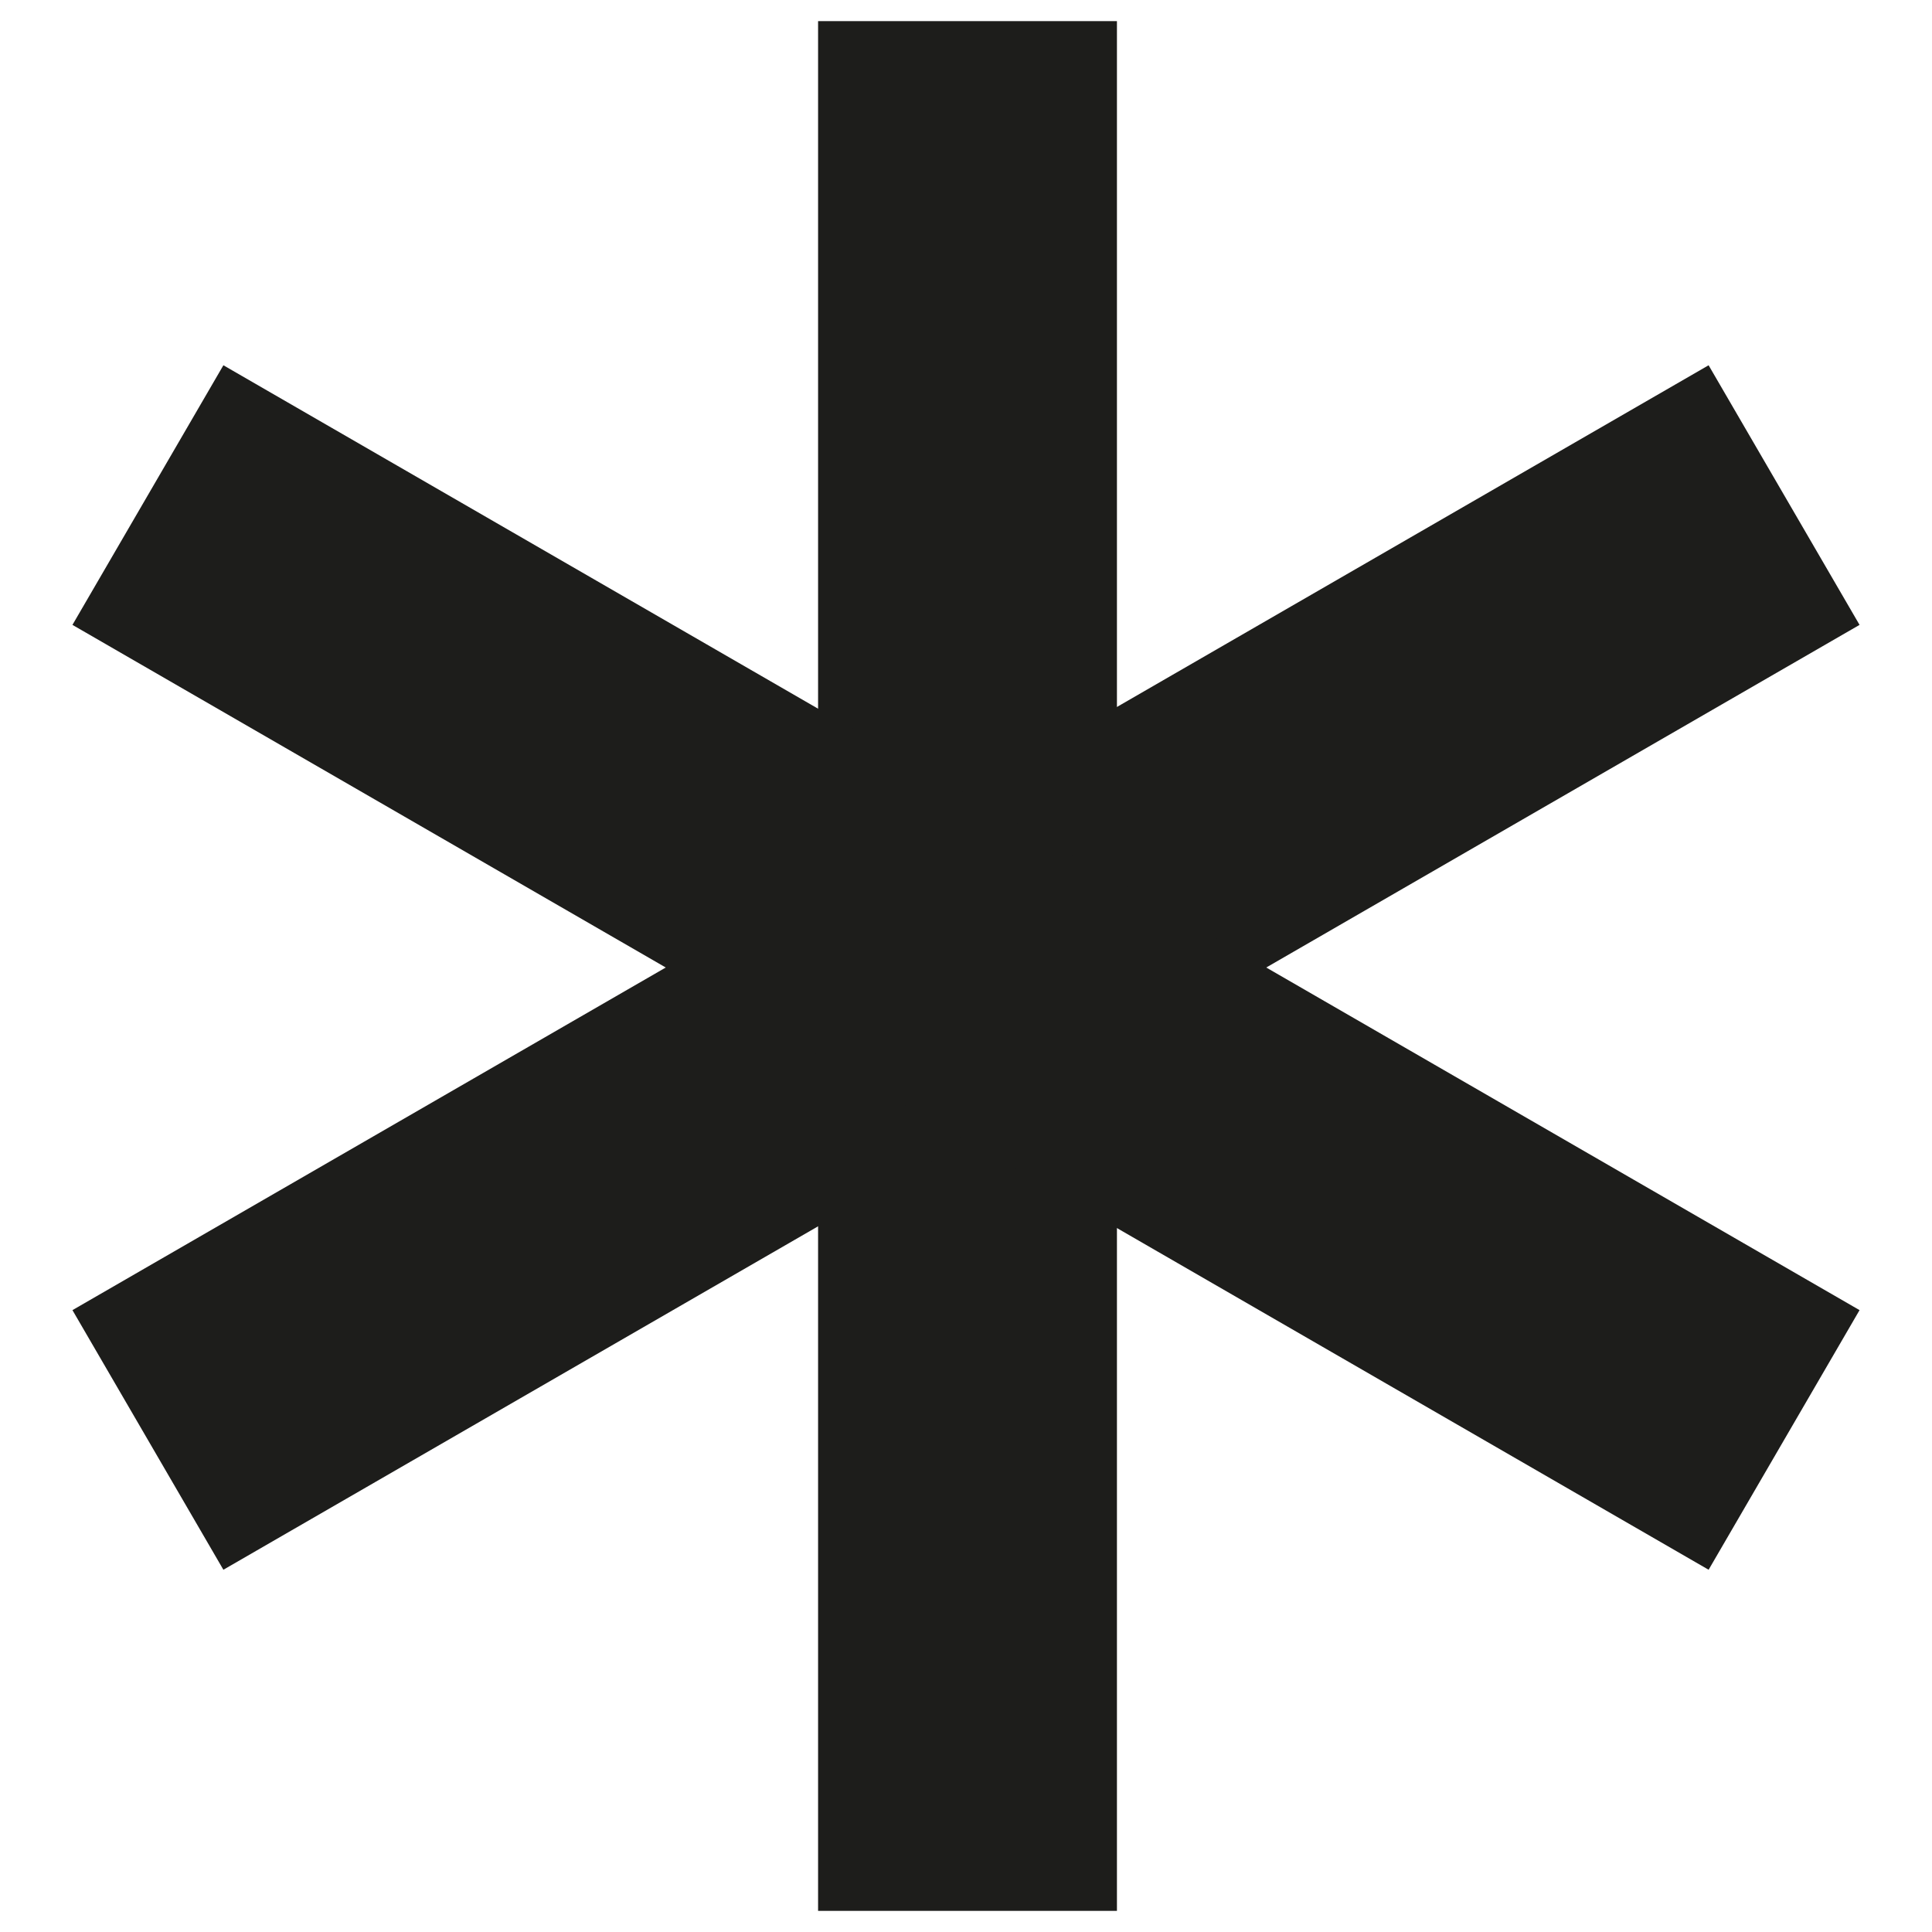 <?xml version="1.0" encoding="utf-8"?>
<!-- Generator: Adobe Illustrator 25.3.1, SVG Export Plug-In . SVG Version: 6.00 Build 0)  -->
<svg version="1.1" id="Livello_1" xmlns="http://www.w3.org/2000/svg" xmlns:xlink="http://www.w3.org/1999/xlink" x="0px" y="0px"
	 viewBox="0 0 64 64" style="enable-background:new 0 0 64 64;" xml:space="preserve">
<style type="text/css">
	.st0{fill:#1D1D1B;}
</style>
<g>
	<polygon class="st0" points="27.1,0.7 37,0.7 37,63.3 27.1,63.3 	"/>
	<polygon class="st0" points="56.6,12.1 61.6,20.7 7.4,52 2.4,43.4 	"/>
	<polygon class="st0" points="2.4,20.7 7.4,12.1 61.6,43.4 56.6,52 	"/>
</g>
</svg>
